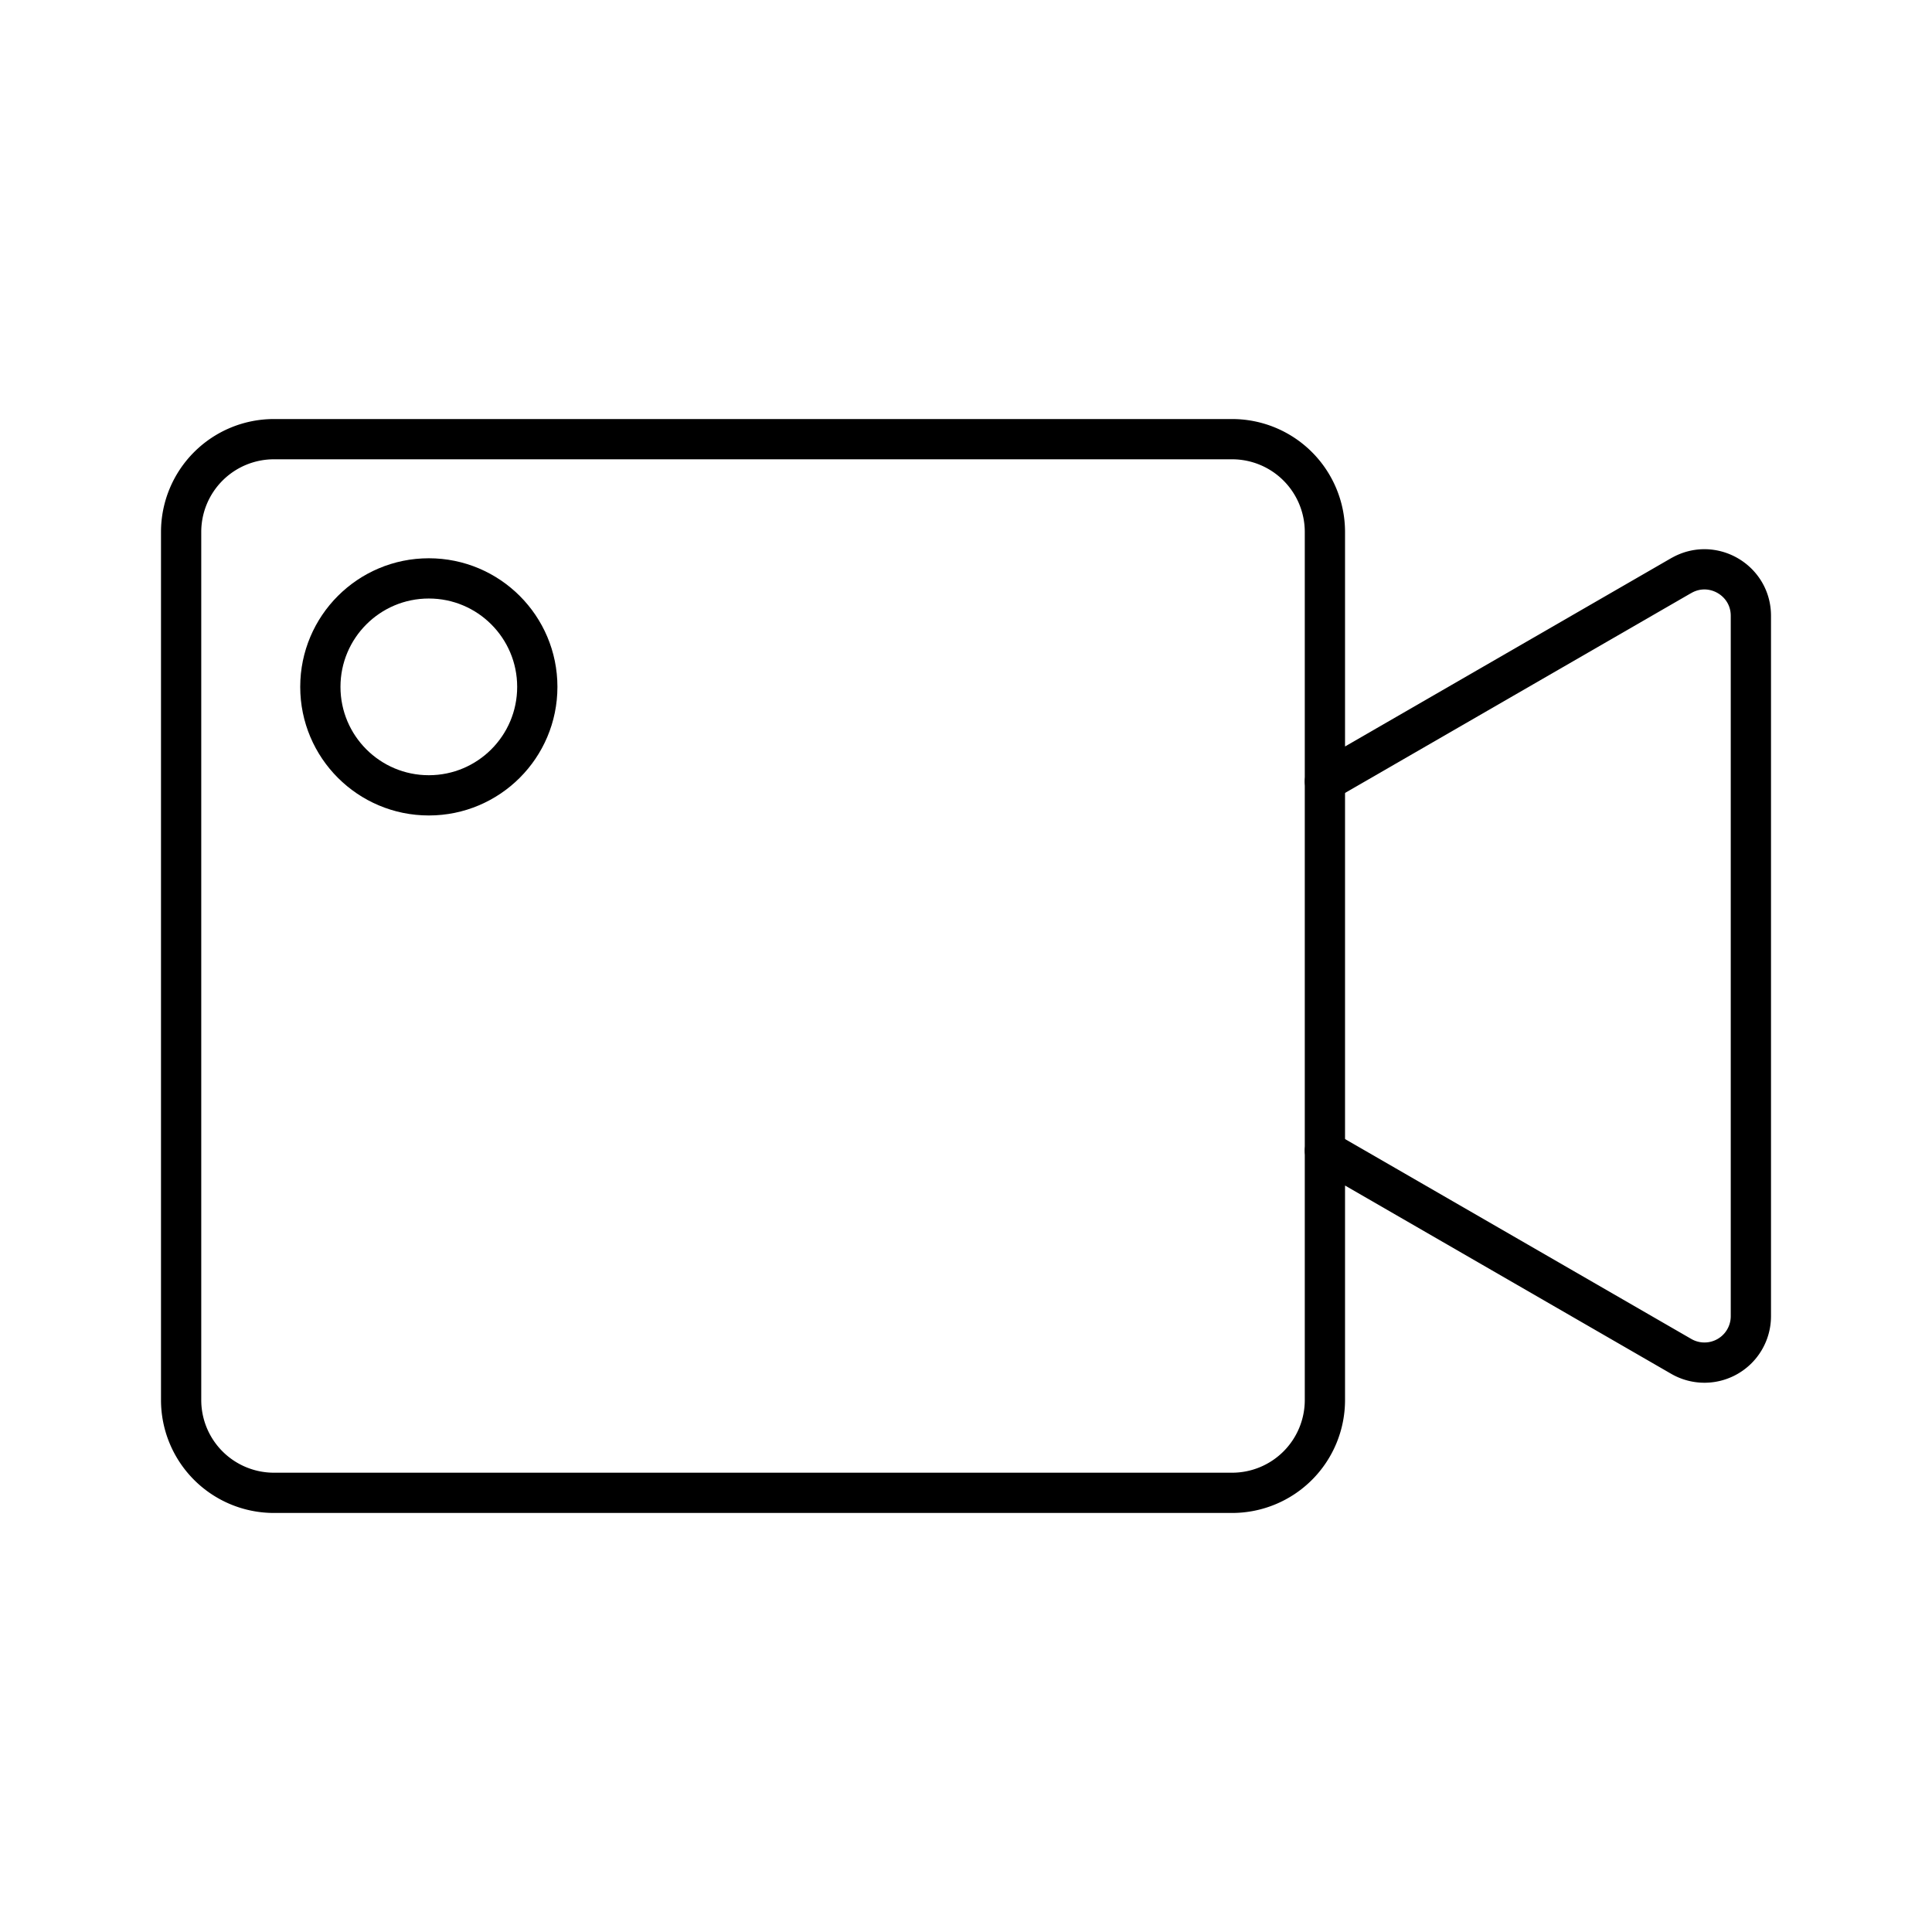 <?xml version="1.0" encoding="utf-8"?>
<!-- Generator: www.svgicons.com -->
<svg xmlns="http://www.w3.org/2000/svg" width="800" height="800" viewBox="0 0 48 48">
<path fill="none" stroke="currentColor" stroke-linecap="round" stroke-linejoin="round" d="m41.77 14.3l-8.853 5.112v-6.195a2.306 2.306 0 0 0-2.306-2.306H6.806A2.306 2.306 0 0 0 4.5 13.217v21.566a2.306 2.306 0 0 0 2.306 2.306h23.805a2.306 2.306 0 0 0 2.306-2.306v-6.195l8.853 5.111a1.153 1.153 0 0 0 1.73-.998V15.299c0-.887-.96-1.442-1.73-.998"/><circle cx="10.654" cy="17.065" r="2.695" fill="none" stroke="currentColor" stroke-linecap="round" stroke-linejoin="round"/><path fill="none" stroke="currentColor" stroke-linecap="round" stroke-linejoin="round" d="M32.917 19.412v9.176"/>
</svg>